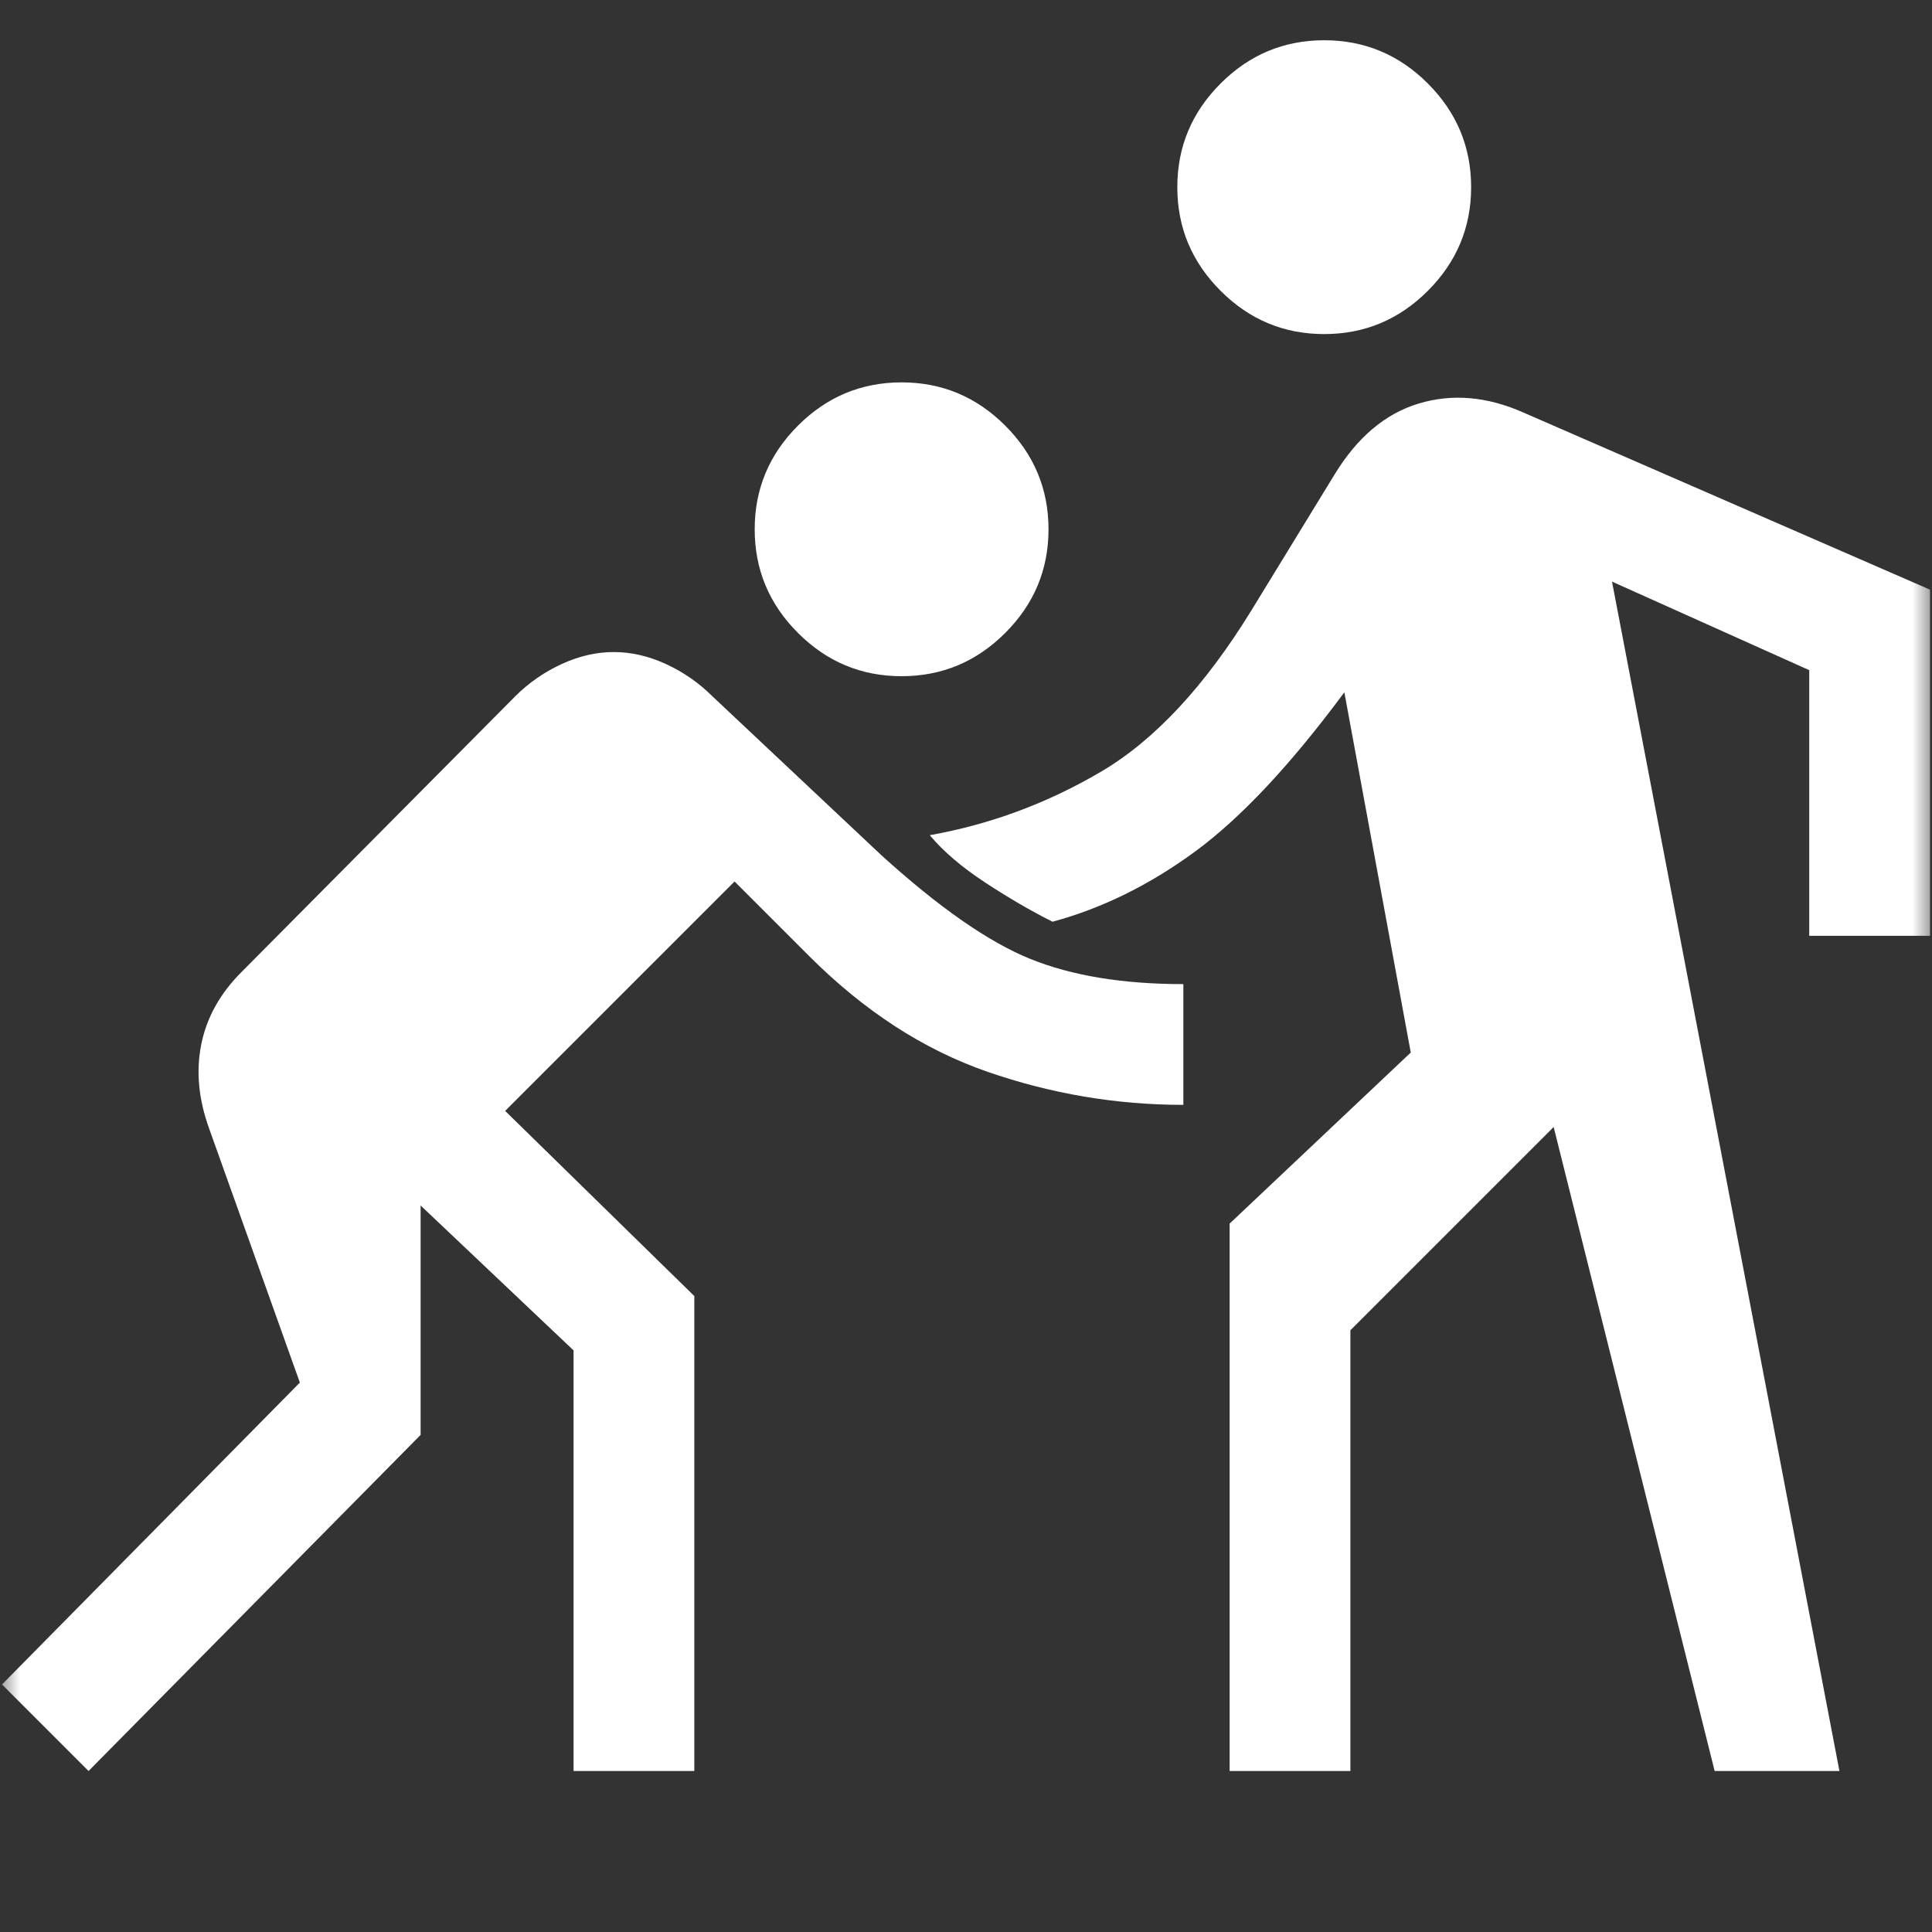<svg width="48" height="48" viewBox="0 0 48 48" fill="none" xmlns="http://www.w3.org/2000/svg">
<rect x="0" y="0" width="48" height="48" fill="#333333" stroke="none"/>
<mask id="mask0_640_4143" style="mask-type:alpha" maskUnits="userSpaceOnUse" x="0" y="0" width="48" height="48">
<rect width="48" height="48" fill="#D9D9D9"/>
</mask>
<g mask="url(#mask0_640_4143)">
<path d="M2.2 44L0.05 41.85L7.45 34.35L5.2 28.05C4.933 27.317 4.866 26.617 5 25.95C5.133 25.283 5.466 24.683 6 24.15L12.8 17.3C13.133 16.967 13.517 16.7 13.95 16.5C14.383 16.3 14.816 16.2 15.25 16.2C15.683 16.2 16.116 16.3 16.55 16.5C16.983 16.7 17.366 16.967 17.7 17.3L21.9 21.25C23.333 22.55 24.567 23.408 25.6 23.825C26.633 24.242 27.9 24.45 29.4 24.45V27.45C27.733 27.45 26.108 27.175 24.525 26.625C22.942 26.075 21.466 25.117 20.1 23.75L18.25 21.9L12.55 27.6L17.25 32.2V44H14.25V33.55L10.45 29.95V35.65L2.2 44ZM30.55 44V30.4L35.05 26.15L33.4 17.2C32.066 19 30.833 20.317 29.7 21.15C28.567 21.983 27.383 22.567 26.15 22.9C25.616 22.633 25.058 22.308 24.475 21.925C23.892 21.542 23.433 21.15 23.1 20.75C24.6 20.483 26.017 19.958 27.35 19.175C28.683 18.392 29.933 17.05 31.1 15.15L33.15 11.8C33.717 10.867 34.416 10.275 35.25 10.025C36.083 9.775 36.95 9.85 37.85 10.25L47.95 14.65V23.25H44.95V16.65L40.05 14.45L45.7 44H42.6L38.6 28L33.55 33.05V44H30.55ZM22.4 16.8C21.4 16.8 20.541 16.442 19.825 15.725C19.108 15.008 18.75 14.15 18.75 13.15C18.75 12.15 19.108 11.292 19.825 10.575C20.541 9.858 21.4 9.5 22.4 9.5C23.4 9.5 24.258 9.858 24.975 10.575C25.692 11.292 26.05 12.15 26.05 13.15C26.05 14.15 25.692 15.008 24.975 15.725C24.258 16.442 23.4 16.8 22.4 16.8ZM32.9 8.3C31.9 8.3 31.041 7.942 30.325 7.225C29.608 6.508 29.25 5.65 29.25 4.65C29.25 3.65 29.608 2.792 30.325 2.075C31.041 1.358 31.9 1 32.9 1C33.9 1 34.758 1.358 35.475 2.075C36.191 2.792 36.55 3.65 36.55 4.65C36.55 5.65 36.191 6.508 35.475 7.225C34.758 7.942 33.9 8.3 32.9 8.3Z" fill="white"/>
</g>
</svg>
